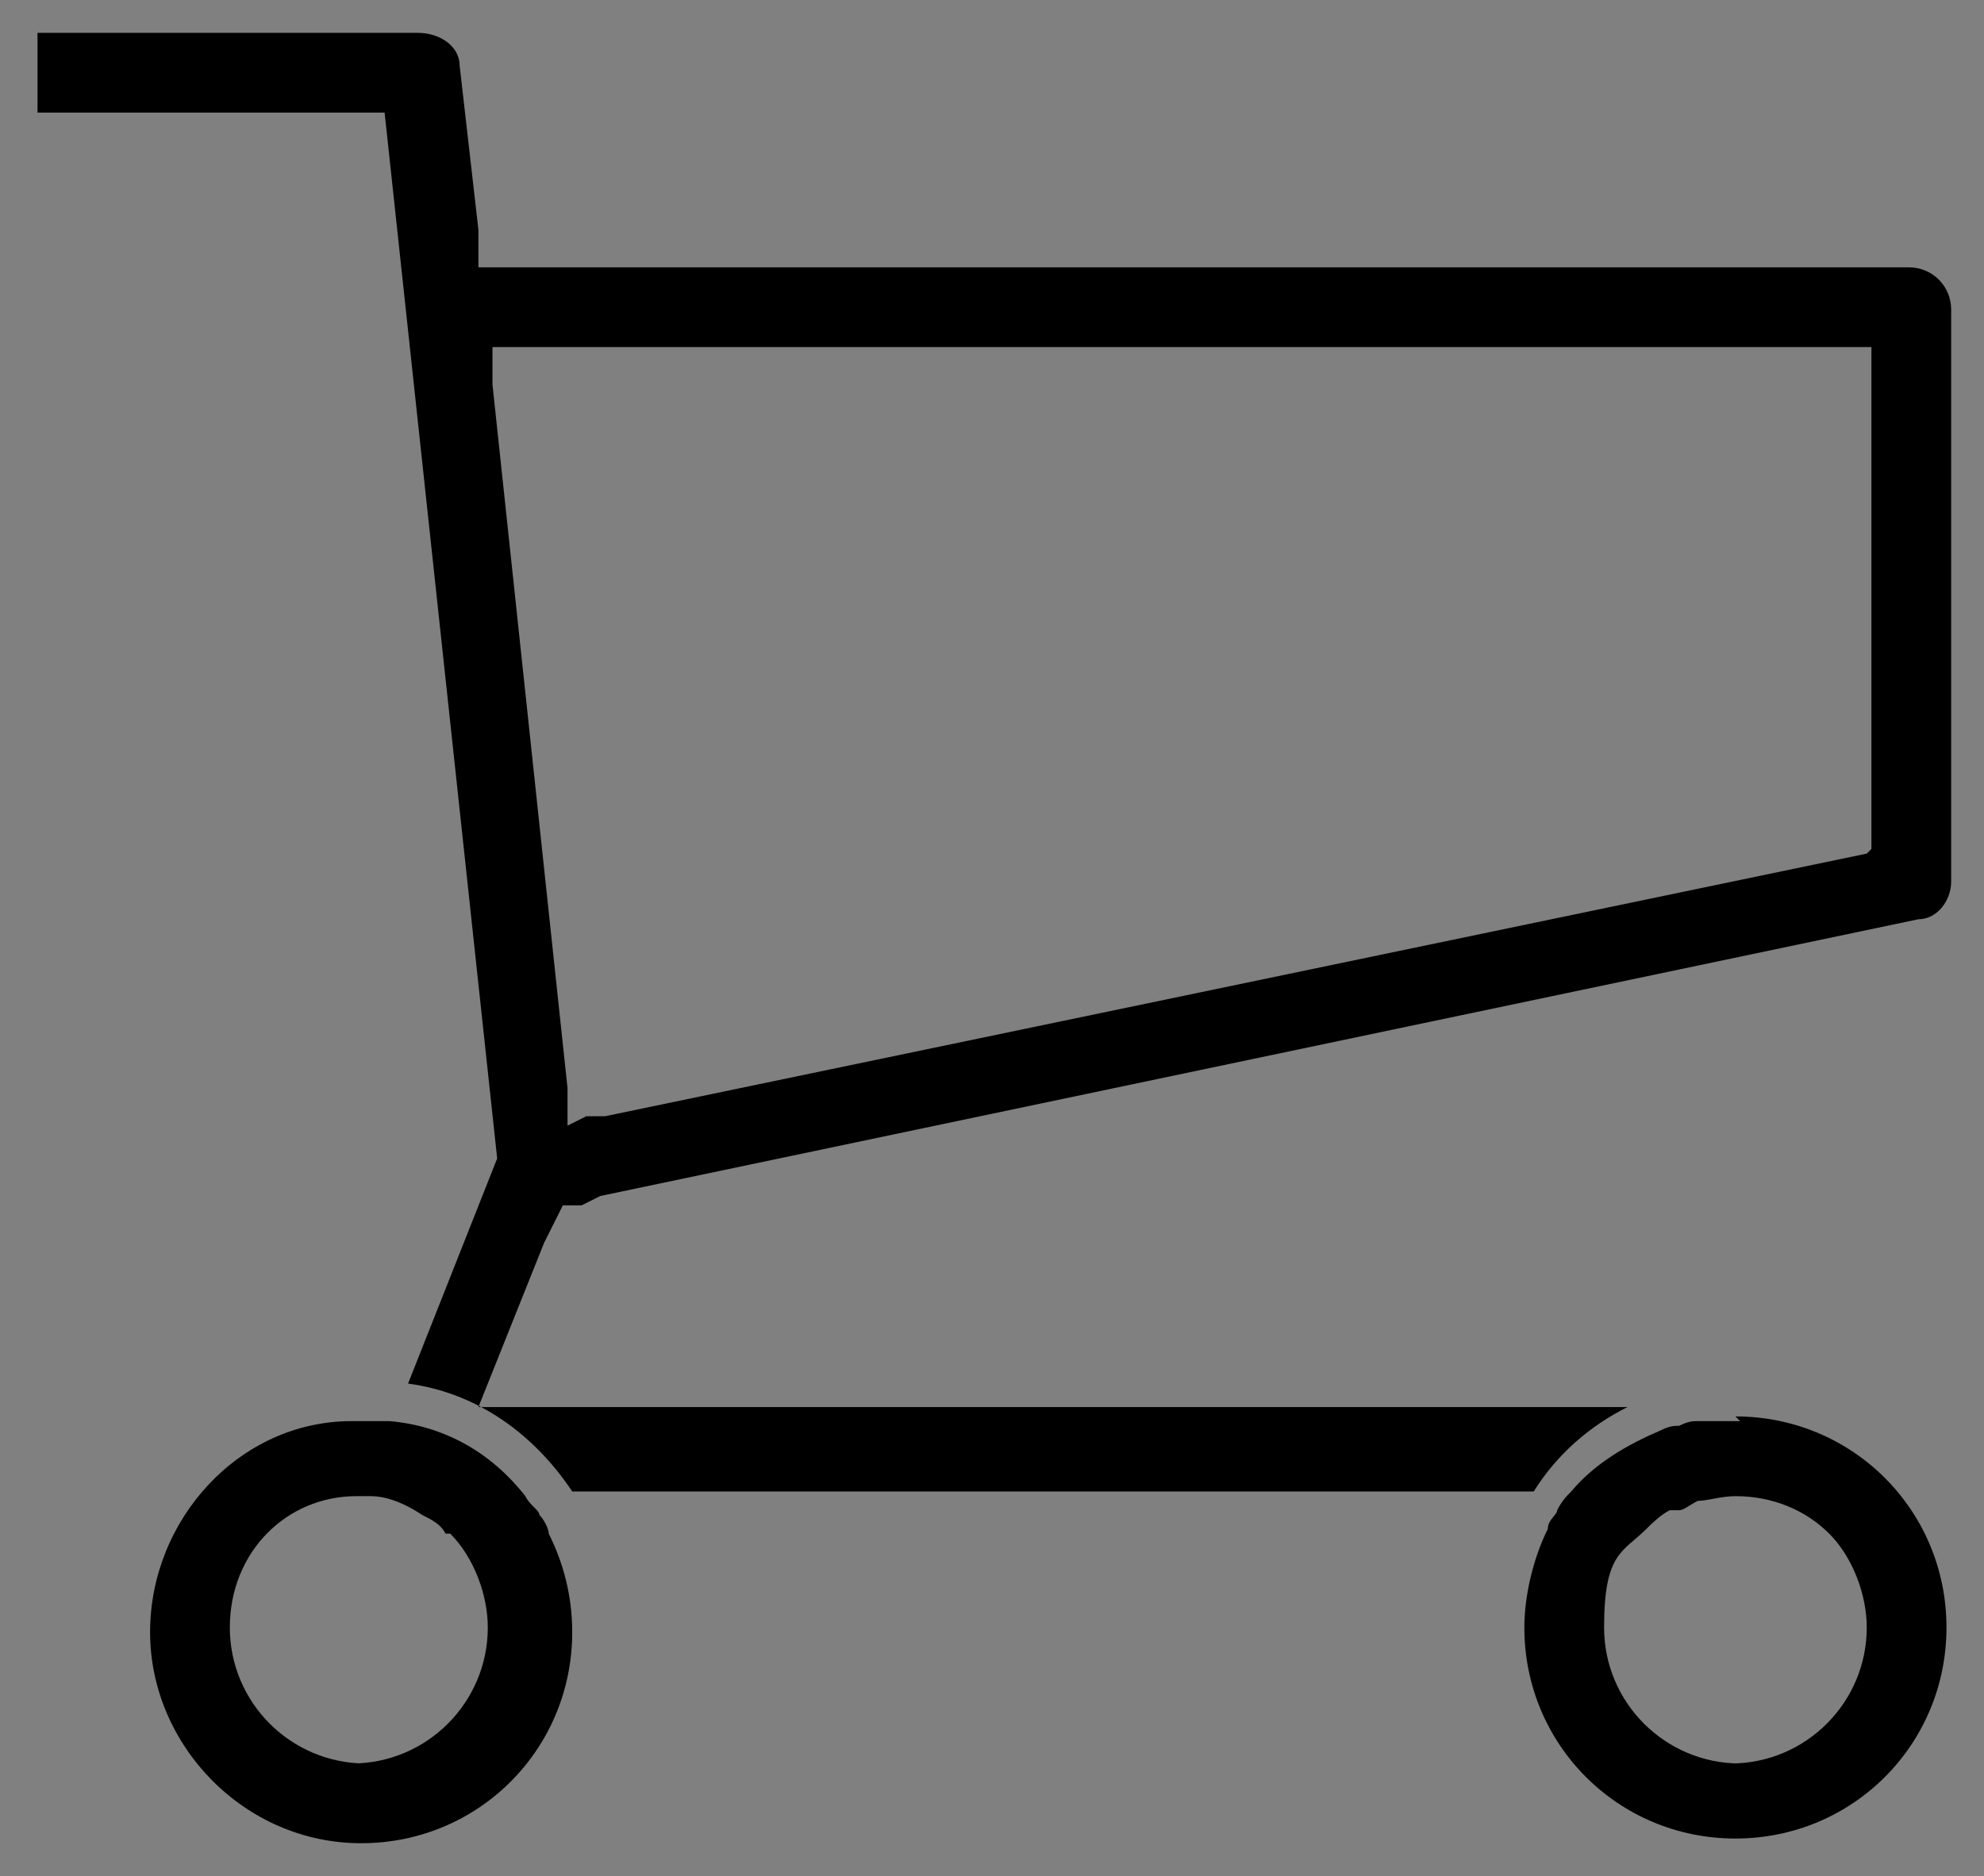 <?xml version="1.0" encoding="UTF-8"?><svg id="Livello_1" xmlns="http://www.w3.org/2000/svg" version="1.1" viewBox="0 0 42.3 40"><rect x="0" y="0" width="42.3" height="40" fill="#808080" stroke="none"/><!--Generator: Adobe Illustrator 29.0.0, SVG Export Plug-In . SVG Version: 2.1.0 Build 186)--><defs><style>.st0 {
        fill: #fff;
      }</style></defs><g id="Raggruppa_17724"><g id="Tracciato_26084"><path d="M35.8,32.2h0c0,0-.2,0-.2,0,0,0,.1,0,.2,0Z"/><path class="st0" d="M35.7,32.3h.2c0,0-.1,0-.2,0Z"/></g><g id="Tracciato_26085"><path d="M35.7,32.3h.2c0,0-.1,0-.2,0Z"/><path d="M37.1,30.3c-.3,0-.6,0-.9,0-.1,0-.2,0-.4.1-.1,0-.2,0-.4.1-.7.3-1.4.7-1.9,1.3-.1.1-.2.2-.3.4,0,.1-.2.2-.2.4-.3.6-.5,1.4-.5,2.1,0,2.5,2,4.5,4.5,4.5,2.5,0,4.5-2,4.5-4.5,0-2.5-2-4.5-4.5-4.5ZM37.1,37.6c-1.6,0-2.9-1.3-2.9-2.9s.4-1.6.9-2.1c.1-.1.3-.3.5-.4,0,0,.1,0,.2,0,.1,0,.2-.1.4-.2.2,0,.5-.1.8-.1h0c.8,0,1.5.3,2,.8.5.5.8,1.3.8,2,0,1.6-1.3,2.9-2.9,2.9Z"/><path d="M40.7,5.7H10.2v-.4s0-.4,0-.4l-.4-3.5c0-.4-.4-.7-.9-.7H.8v1.7h7.4l2.4,22.3-1.9,4.8c1.5.2,2.7,1.1,3.5,2.3h20.5c.5-.8,1.2-1.4,2-1.8H10.2l1.4-3.5.2-.4.2-.4h.4c0,0,.4-.2.4-.2l28.1-5.9c.4,0,.7-.4.7-.8V6.6c0-.5-.4-.9-.9-.9ZM39.8,18.2l-26.9,5.6h-.4c0,0-.4.2-.4.2v-.4s0-.4,0-.4l-1.6-15v-.4s0-.4,0-.4h29.4v10.7Z"/><path class="st0" d="M35.7,32.3h.2c0,0-.1,0-.2,0ZM35.7,32.3h.2c0,0-.1,0-.2,0ZM35.7,32.3h.2c0,0-.1,0-.2,0ZM35.7,32.3h.2c0,0-.1,0-.2,0ZM35.7,32.3h.2c0,0-.1,0-.2,0ZM35.7,32.3h.2c0,0-.1,0-.2,0ZM35.7,32.3h.2c0,0-.1,0-.2,0ZM35.7,32.3h.2c0,0-.1,0-.2,0ZM35.7,32.3h.2c0,0-.1,0-.2,0ZM35.7,32.3h.2c0,0-.1,0-.2,0ZM35.7,32.3h.2c0,0-.1,0-.2,0ZM35.7,32.3h.2c0,0-.1,0-.2,0ZM35.7,32.3h.2c0,0-.1,0-.2,0ZM35.7,32.3h.2c0,0-.1,0-.2,0ZM35.7,32.3h.2c0,0-.1,0-.2,0Z"/><path d="M11.7,32.7c0-.1-.1-.3-.2-.4,0-.1-.2-.2-.3-.4-.7-.9-1.7-1.5-2.9-1.6-.1,0-.3,0-.4,0,0,0-.1,0-.2,0s-.1,0-.2,0c-2.4,0-4.3,2.1-4.3,4.5s2,4.5,4.5,4.5c2.5,0,4.5-2,4.5-4.5,0-.8-.2-1.5-.5-2.1ZM7.8,37.6c-1.6,0-2.9-1.3-2.9-2.9s1.2-2.8,2.7-2.8c0,0,0,0,0,0h0c0,0,.2,0,.3,0,.4,0,.8.2,1.1.4.2.1.4.2.5.4,0,0,0,0,.1,0,.5.5.8,1.3.8,2,0,1.6-1.3,2.9-2.9,2.9Z"/></g></g></svg>